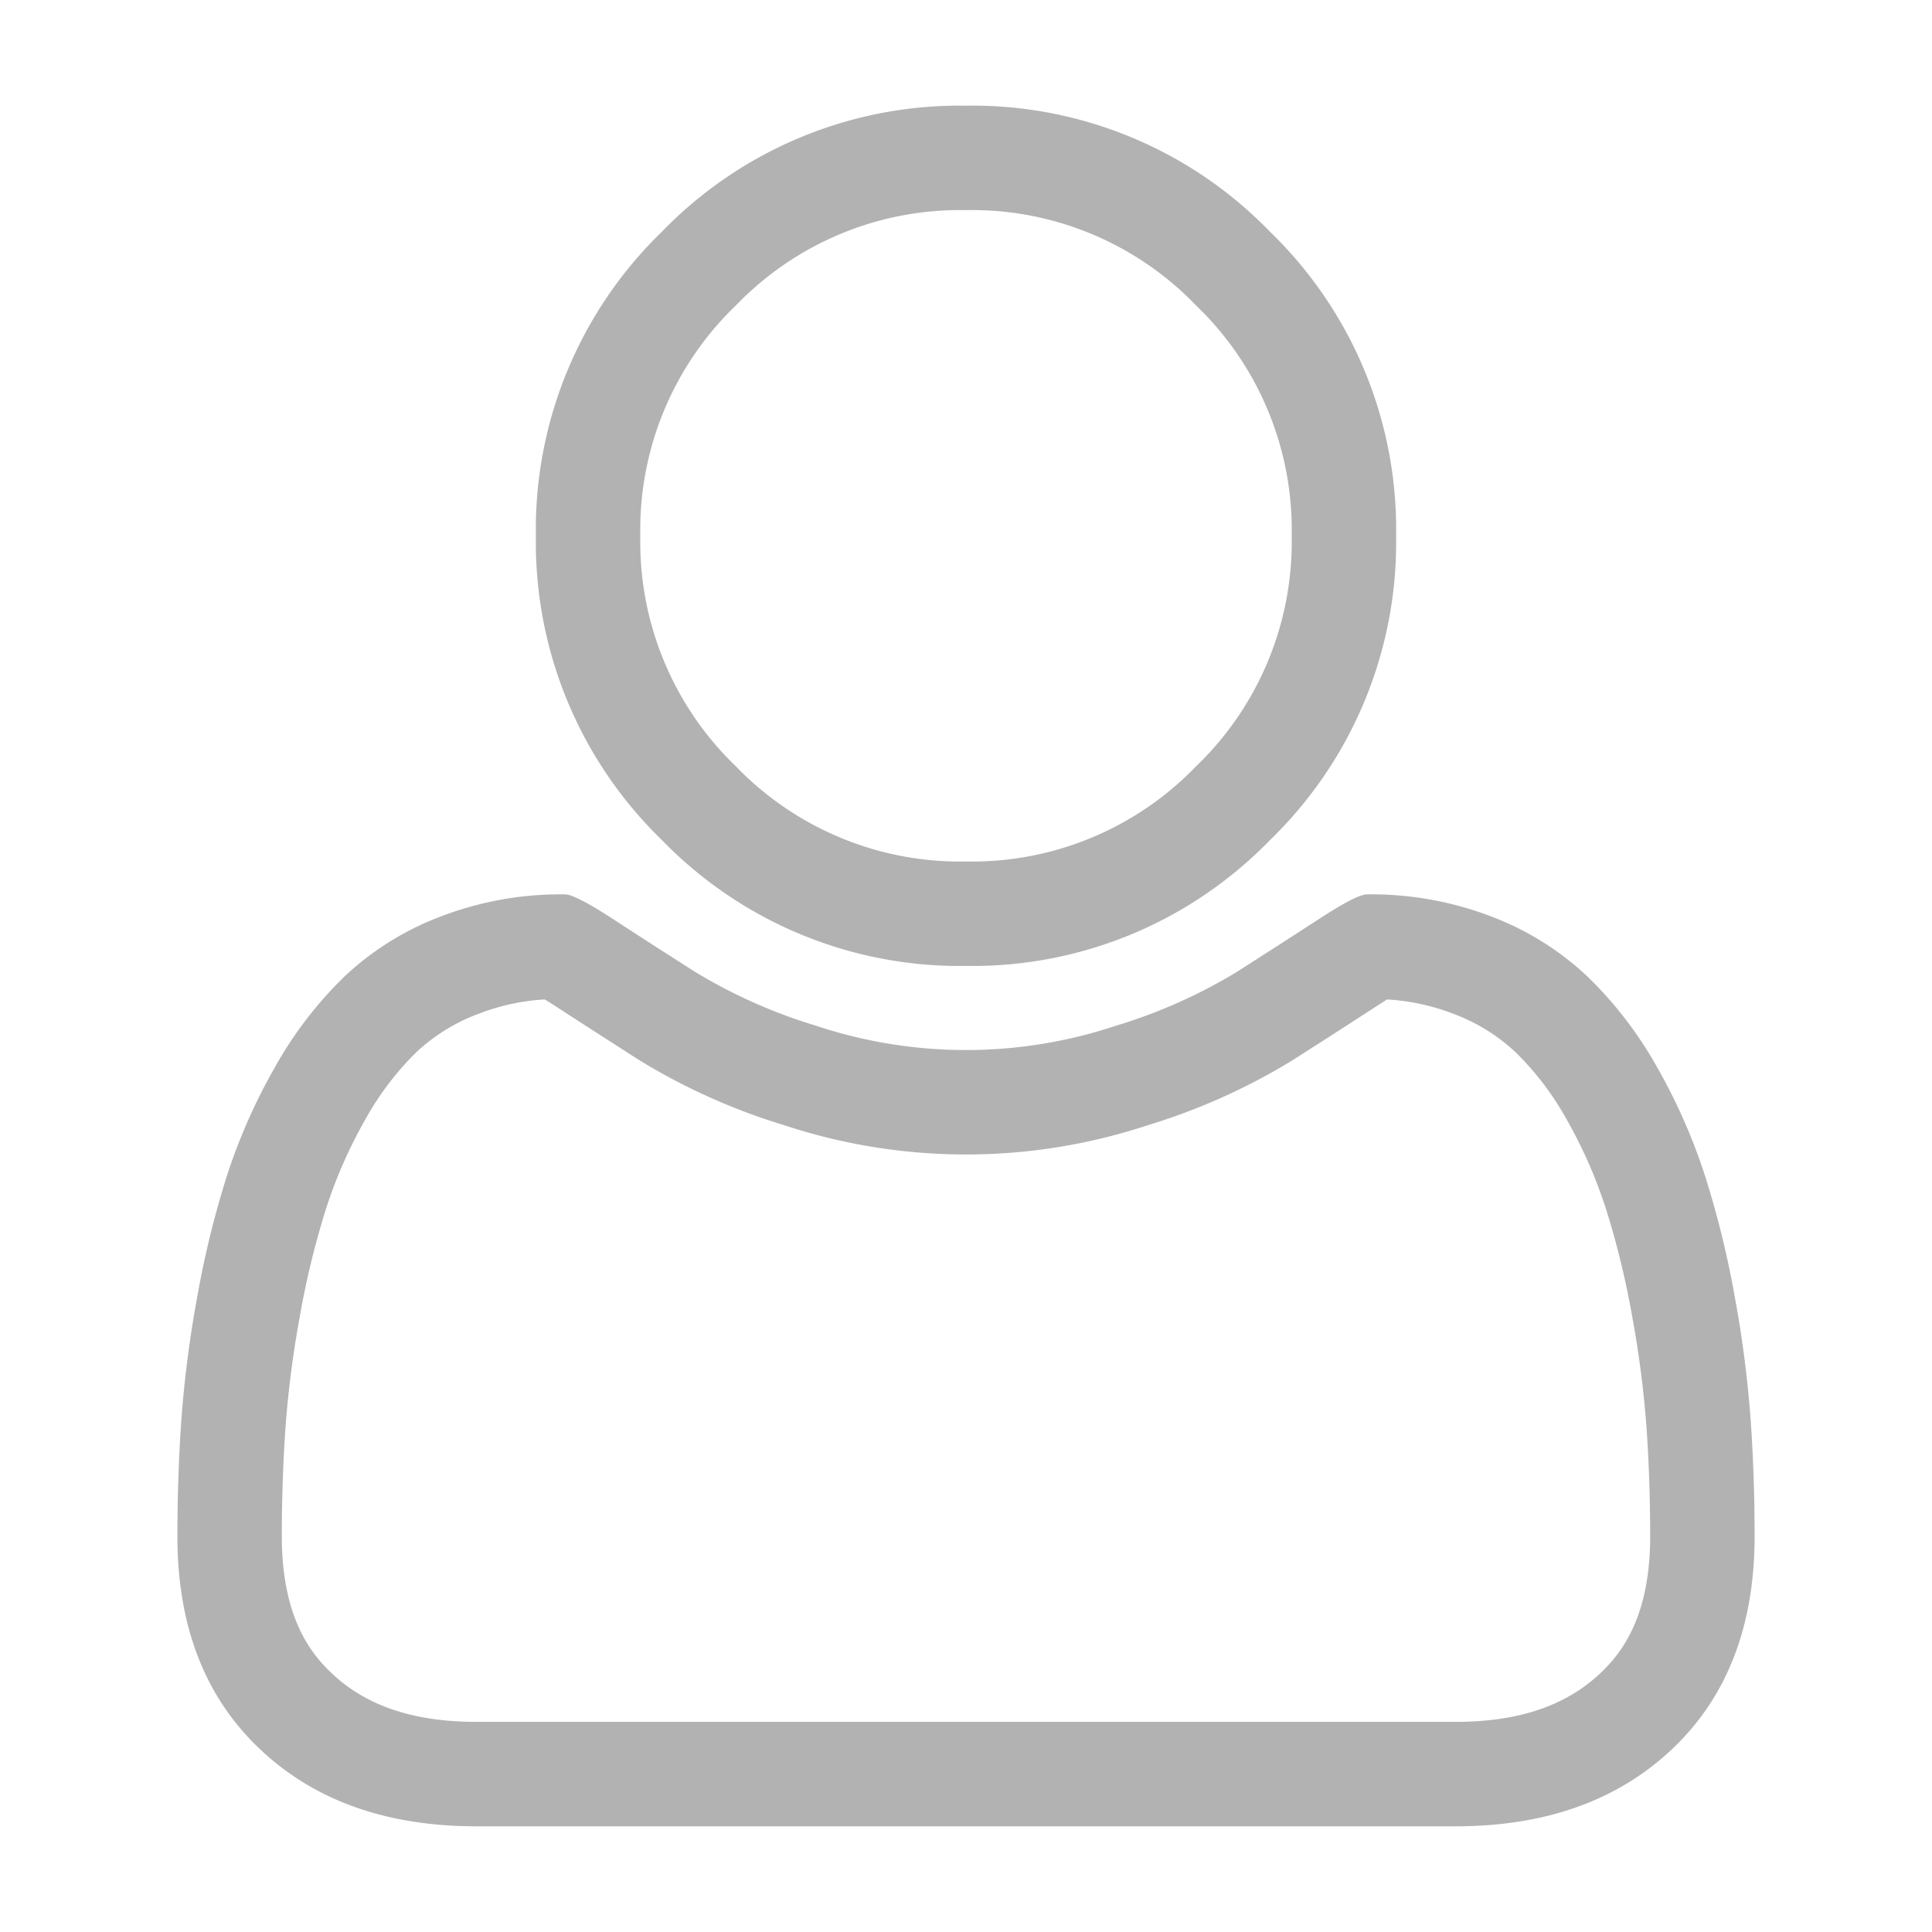 <svg id="Layer_1" data-name="Layer 1" xmlns="http://www.w3.org/2000/svg" viewBox="0 0 148 148">
  <defs>
    <style>
      .cls-1 {
        fill: #b3b2b2;
      }
    </style>
  </defs>
  <path class="cls-1" d="M74,16.096a23.803,23.803,0,0,1,17.64,7.32A23.805,23.805,0,0,1,98.949,41.045a23.822,23.822,0,0,1-7.311,17.644A23.829,23.829,0,0,1,74,65.994a23.853,23.853,0,0,1-17.644-7.305A23.836,23.836,0,0,1,49.051,41.045a23.824,23.824,0,0,1,7.308-17.634A23.822,23.822,0,0,1,74,16.096M41.736,76.563c.216.132.477.296.791.5q2.86,1.856,6.445,4.149a47.673,47.673,0,0,0,11.095,4.981,44.356,44.356,0,0,0,27.845.007,47.903,47.903,0,0,0,11.117-4.989q3.585-2.289,6.455-4.156c.307-.2.563-.361.775-.492a16.857,16.857,0,0,1,5.092,1.104,14.163,14.163,0,0,1,4.742,2.934,22.305,22.305,0,0,1,3.894,5.108,36.365,36.365,0,0,1,3.026,6.866,64.747,64.747,0,0,1,2.023,8.286,79.498,79.498,0,0,1,1.094,8.485c.187,2.694.281,5.498.281,8.332,0,6.147-2.16,8.917-3.78,10.462-2.66,2.532-6.301,3.763-11.133,3.763H36.502c-4.836,0-8.476-1.23-11.129-3.759-1.624-1.549-3.784-4.319-3.784-10.466,0-2.834.095-5.638.281-8.332a79.528,79.528,0,0,1,1.095-8.49,64.773,64.773,0,0,1,2.014-8.276,36.398,36.398,0,0,1,3.027-6.86,22.37,22.37,0,0,1,3.913-5.138,14.163,14.163,0,0,1,4.752-2.924A16.538,16.538,0,0,1,41.736,76.563M74,8.096a31.728,31.728,0,0,0-23.301,9.661A31.727,31.727,0,0,0,41.051,41.045a31.755,31.755,0,0,0,9.648,23.301A31.765,31.765,0,0,0,74,73.994a31.741,31.741,0,0,0,23.294-9.648,31.737,31.737,0,0,0,9.654-23.301A31.709,31.709,0,0,0,97.294,17.757,31.704,31.704,0,0,0,74,8.096ZM104.721,68.513q-.779,0-3.604,1.839-2.834,1.84-6.395,4.117a40.537,40.537,0,0,1-9.266,4.117,36.36,36.36,0,0,1-22.913,0,40.413,40.413,0,0,1-9.266-4.117q-3.566-2.271-6.395-4.117-2.834-1.839-3.604-1.839a25.621,25.621,0,0,0-9.567,1.714,22.122,22.122,0,0,0-7.339,4.593A30.152,30.152,0,0,0,21.054,81.765a44.188,44.188,0,0,0-3.692,8.372,72.445,72.445,0,0,0-2.271,9.31,87.076,87.076,0,0,0-1.201,9.348c-.2,2.891-.3,5.844-.3,8.885q0,10.286,6.263,16.255,6.26,5.969,16.65,5.969h74.995q10.38,0,16.65-5.969,6.26-5.969,6.263-16.255c0-3.041-.1-5.994-.3-8.885a87.068,87.068,0,0,0-1.201-9.348,72.421,72.421,0,0,0-2.278-9.31,44.16,44.16,0,0,0-3.685-8.372,30.171,30.171,0,0,0-5.325-6.945,22.156,22.156,0,0,0-7.333-4.593,25.644,25.644,0,0,0-9.567-1.714Z"/>
</svg>
